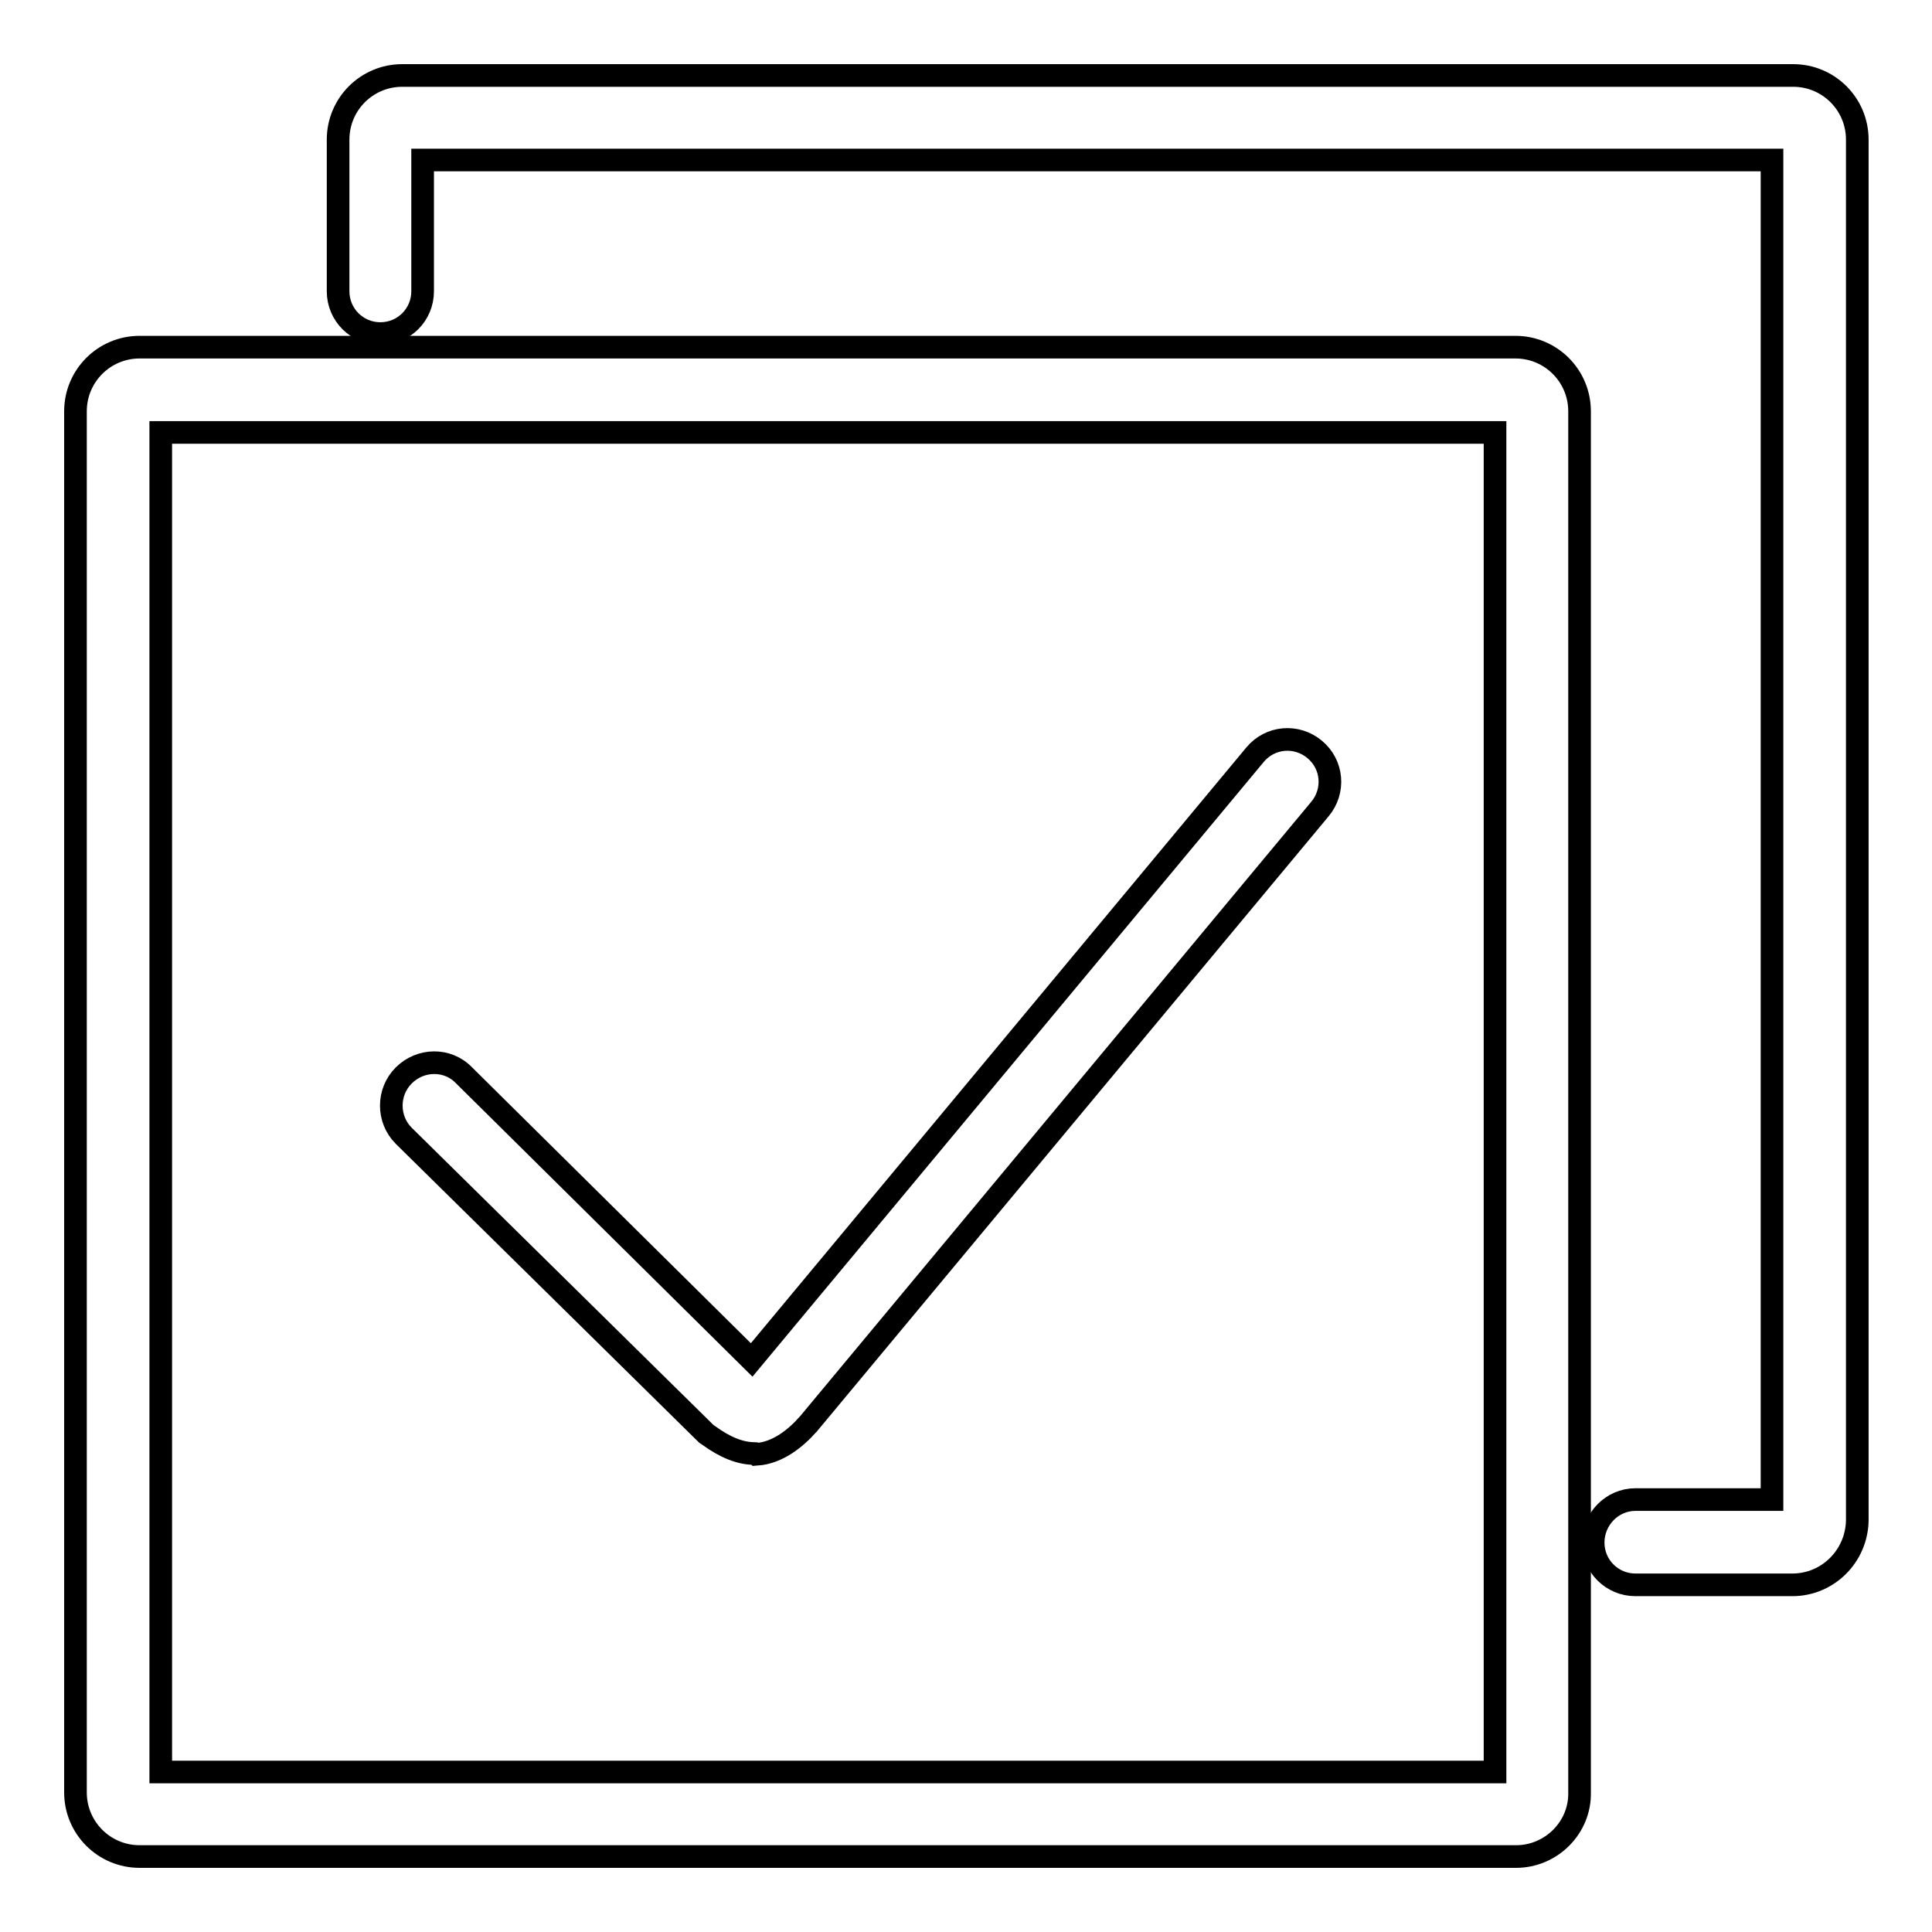 <?xml version="1.0" encoding="utf-8"?>
<!-- Svg Vector Icons : http://www.onlinewebfonts.com/icon -->
<!DOCTYPE svg PUBLIC "-//W3C//DTD SVG 1.1//EN" "http://www.w3.org/Graphics/SVG/1.1/DTD/svg11.dtd">
<svg version="1.1" xmlns="http://www.w3.org/2000/svg" xmlns:xlink="http://www.w3.org/1999/xlink" x="0px" y="0px" viewBox="0 0 256 256" enable-background="new 0 0 256 256" xml:space="preserve">
<g><g><path stroke-width="3" fill-opacity="0" stroke="#000000"  d="M100,192.6c-1.9,0-3.9-0.8-6.1-2.4l-0.3-0.2l-40.1-39.5c-2.2-2.2-2.2-5.8,0-8c2.2-2.2,5.8-2.3,8,0l38.1,37.7l66.7-80.2c2-2.4,5.5-2.7,7.9-0.7c2.4,2,2.7,5.5,0.7,7.9l-67.8,81.5l-0.1,0.1c-1.5,1.7-3.9,3.7-6.7,3.9C100.2,192.6,100.1,192.6,100,192.6z"/><path stroke-width="3" fill-opacity="0" stroke="#000000"  d="M200.9,246H18.5c-4.7,0-8.5-3.8-8.5-8.5v-183c0-4.7,3.8-8.5,8.5-8.5h182.3c4.7,0,8.5,3.8,8.5,8.5v183C209.4,242.2,205.5,246,200.9,246z M21.3,234.8h176.8V57.3H21.3V234.8z"/><path stroke-width="3" fill-opacity="0" stroke="#000000"  d="M237.5,210h-20.8c-3.1,0-5.6-2.5-5.6-5.6c0-3.1,2.5-5.7,5.6-5.7h18.1V21.2H56v17.4c0,3.1-2.5,5.6-5.6,5.6c-3.1,0-5.6-2.5-5.6-5.6V18.5c0-4.7,3.8-8.5,8.5-8.5h184.3c4.7,0,8.5,3.8,8.5,8.5v183C246,206.2,242.2,210,237.5,210z"/></g></g>
</svg>